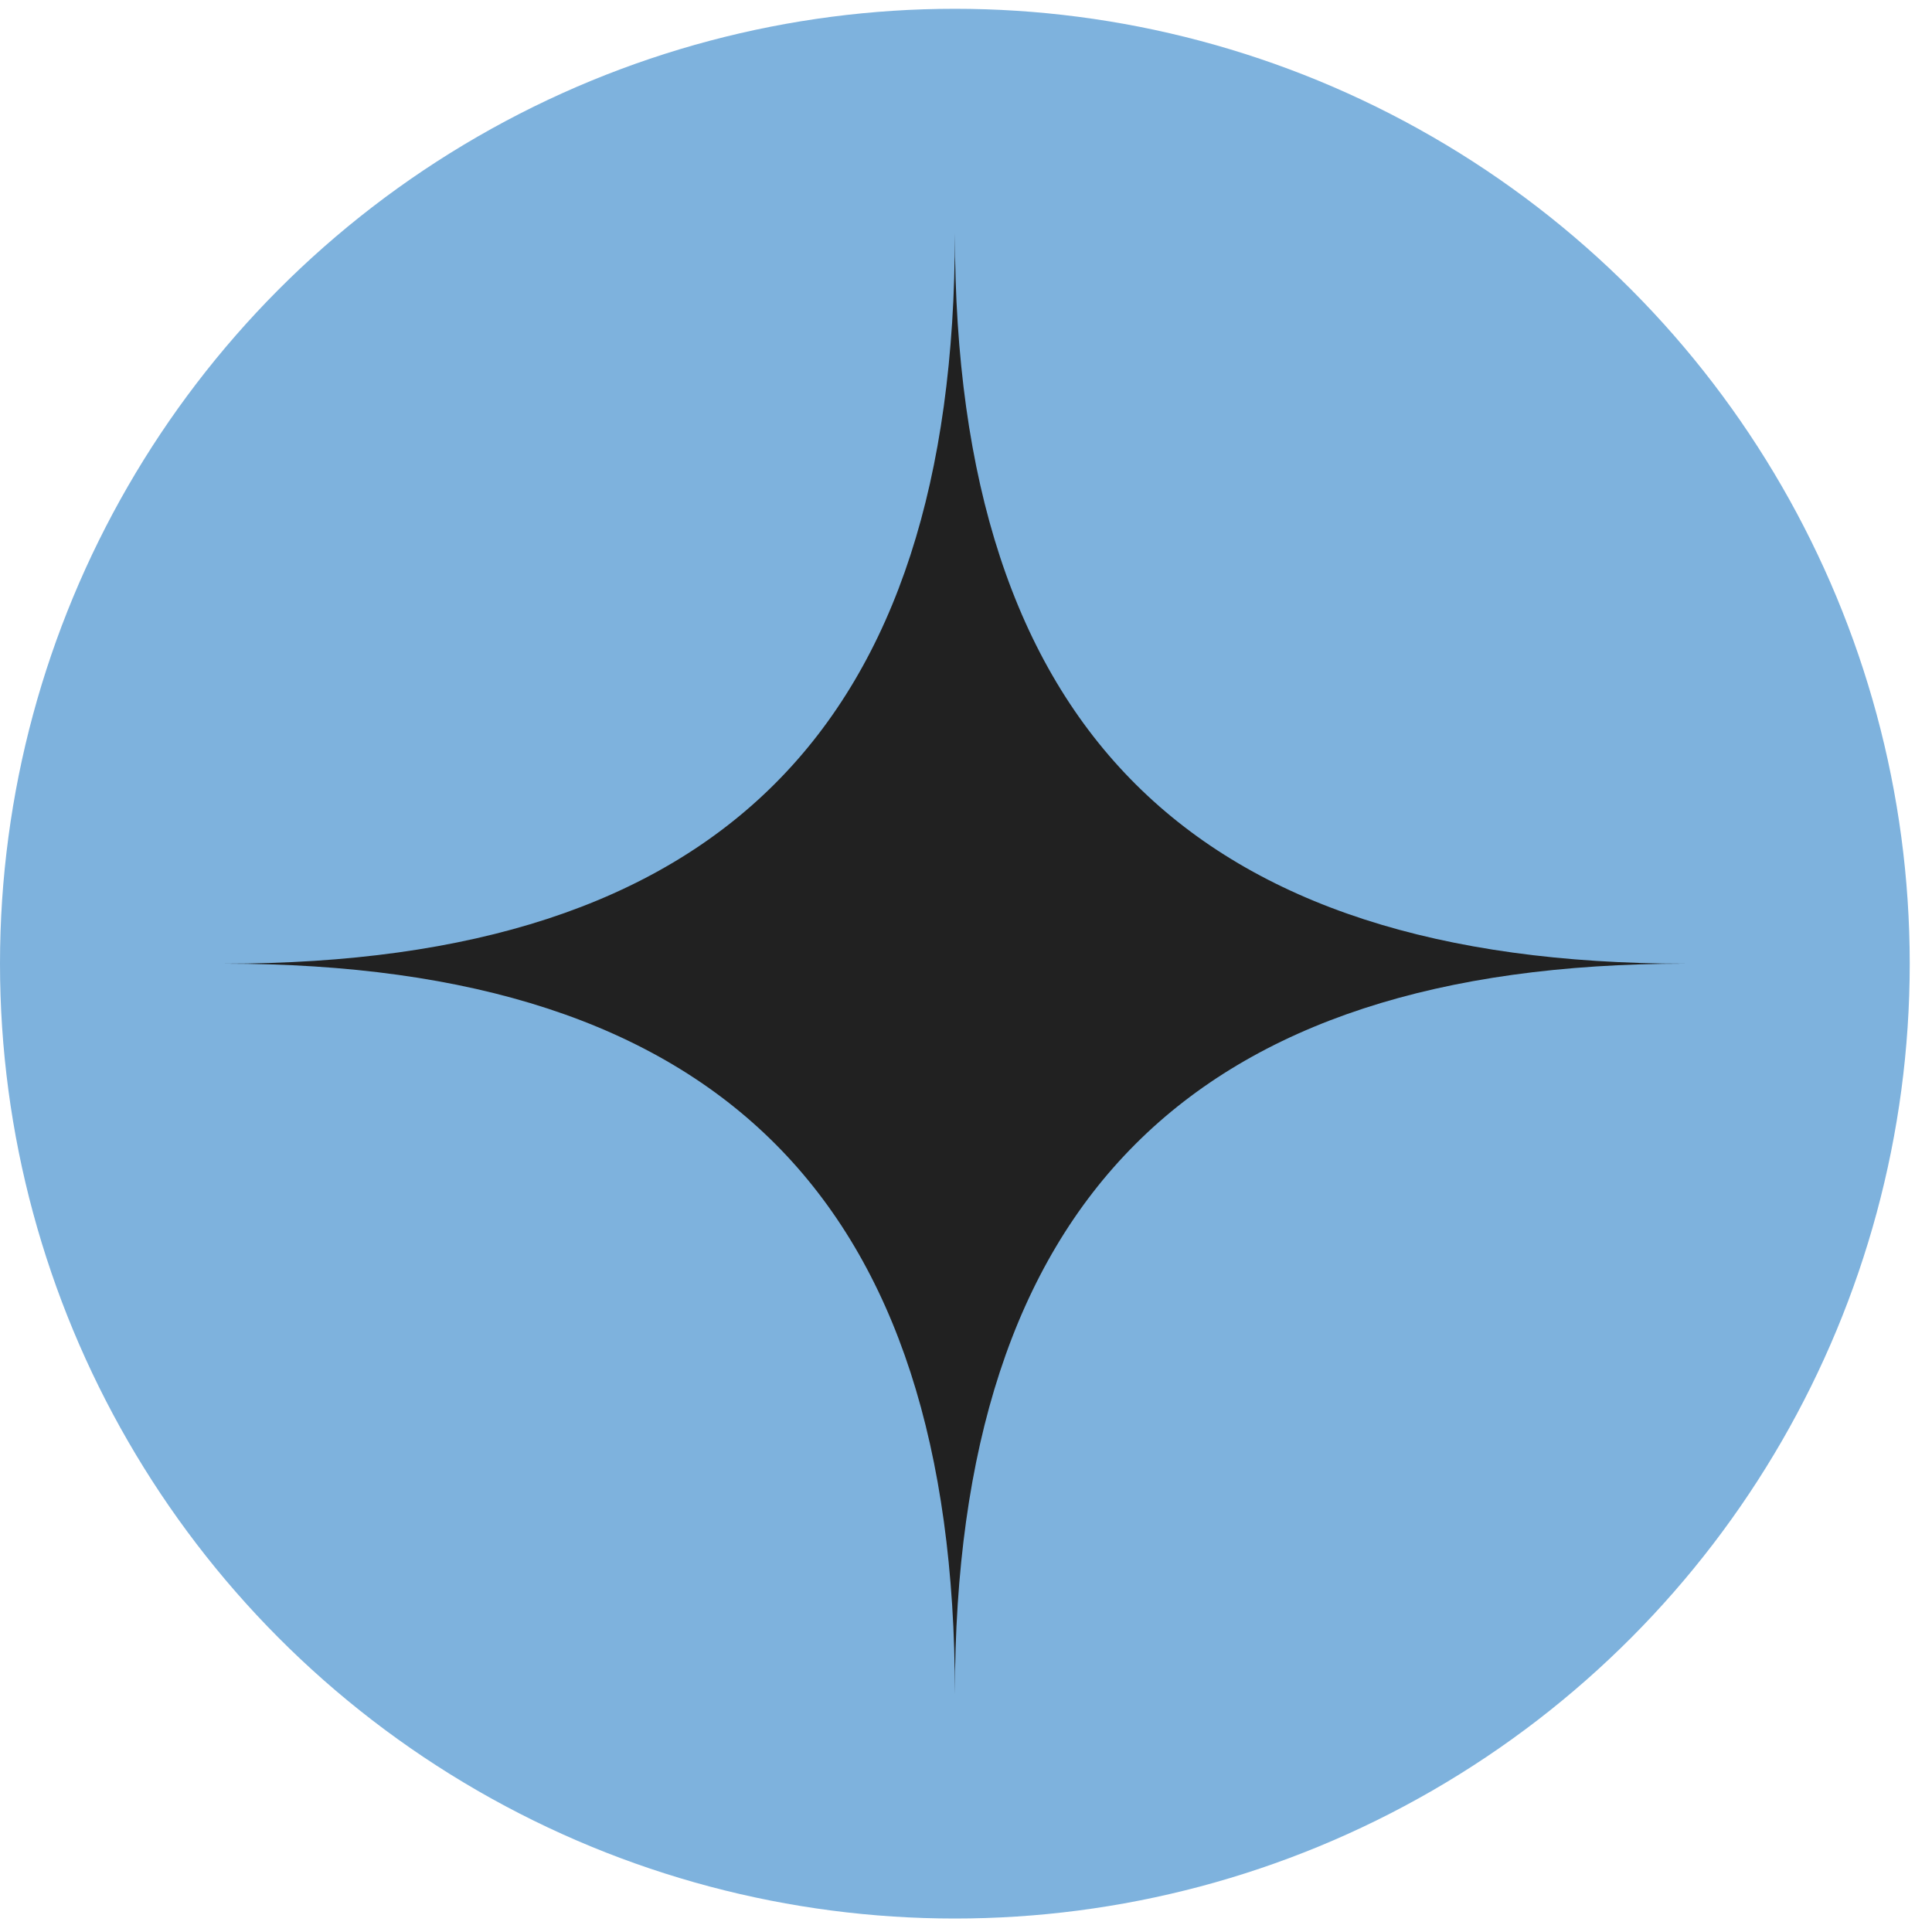 <?xml version="1.0" encoding="UTF-8"?> <svg xmlns="http://www.w3.org/2000/svg" width="76" height="76" viewBox="0 0 76 76" fill="none"> <circle r="37.562" transform="matrix(1 0 0 -1 37.562 37.908)" fill="#7EB2DD"></circle> <path d="M8.825 37.908C28.308 37.908 37.563 28.567 37.563 9.17C37.563 28.71 46.989 37.908 66.3 37.908C46.932 37.908 37.563 47.248 37.563 66.645C37.563 47.277 28.337 37.908 8.825 37.908Z" fill="#212121"></path> </svg> 